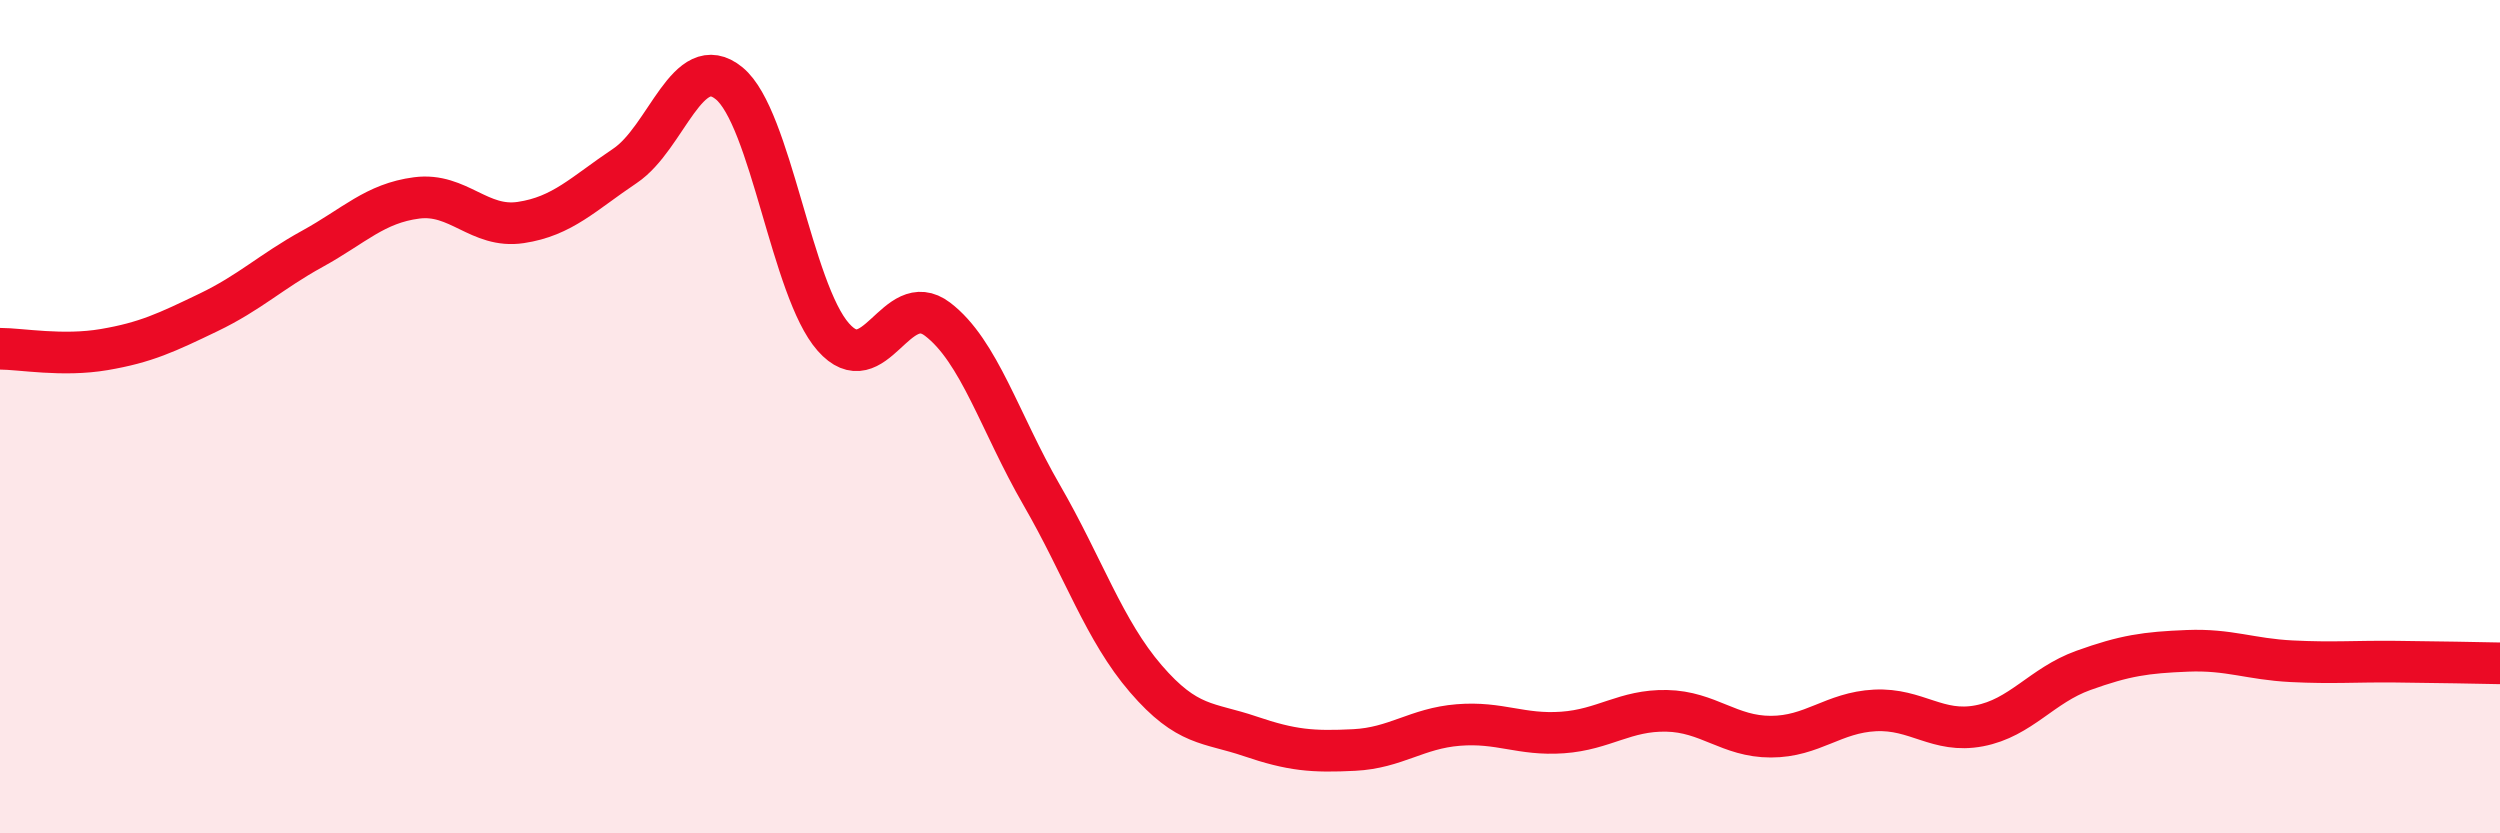 
    <svg width="60" height="20" viewBox="0 0 60 20" xmlns="http://www.w3.org/2000/svg">
      <path
        d="M 0,8.37 C 0.5,8.37 1.5,8.56 2.5,8.39 C 3.5,8.22 4,7.98 5,7.5 C 6,7.02 6.5,6.52 7.5,5.97 C 8.5,5.42 9,4.88 10,4.75 C 11,4.62 11.5,5.49 12.5,5.34 C 13.5,5.19 14,4.65 15,3.98 C 16,3.31 16.5,1.18 17.5,2 C 18.5,2.82 19,6.96 20,8.09 C 21,9.22 21.5,6.9 22.5,7.66 C 23.5,8.42 24,10.15 25,11.88 C 26,13.61 26.5,15.13 27.5,16.29 C 28.5,17.45 29,17.33 30,17.67 C 31,18.01 31.5,18.05 32.5,18 C 33.5,17.95 34,17.48 35,17.4 C 36,17.32 36.5,17.65 37.5,17.58 C 38.5,17.51 39,17.04 40,17.06 C 41,17.08 41.5,17.68 42.5,17.68 C 43.5,17.68 44,17.1 45,17.05 C 46,17 46.5,17.61 47.5,17.42 C 48.5,17.23 49,16.45 50,16.09 C 51,15.73 51.5,15.66 52.5,15.62 C 53.5,15.58 54,15.82 55,15.87 C 56,15.92 56.5,15.87 57.5,15.88 C 58.5,15.89 59.5,15.91 60,15.92L60 20L0 20Z"
        fill="#EB0A25"
        opacity="0.1"
        stroke-linecap="round"
        stroke-linejoin="round"
      />
      <path
        d="M 0,8.37 C 0.5,8.37 1.5,8.56 2.5,8.39 C 3.5,8.22 4,7.98 5,7.5 C 6,7.02 6.5,6.52 7.5,5.97 C 8.5,5.42 9,4.88 10,4.75 C 11,4.62 11.5,5.49 12.5,5.34 C 13.5,5.19 14,4.65 15,3.98 C 16,3.31 16.5,1.18 17.5,2 C 18.5,2.82 19,6.96 20,8.09 C 21,9.22 21.5,6.9 22.5,7.66 C 23.5,8.42 24,10.15 25,11.88 C 26,13.61 26.5,15.13 27.5,16.29 C 28.5,17.45 29,17.33 30,17.67 C 31,18.01 31.5,18.05 32.5,18 C 33.5,17.95 34,17.48 35,17.4 C 36,17.32 36.5,17.65 37.5,17.58 C 38.5,17.51 39,17.04 40,17.06 C 41,17.08 41.5,17.68 42.5,17.68 C 43.5,17.68 44,17.1 45,17.05 C 46,17 46.5,17.61 47.5,17.42 C 48.5,17.23 49,16.45 50,16.09 C 51,15.73 51.5,15.66 52.5,15.62 C 53.5,15.58 54,15.82 55,15.87 C 56,15.92 56.5,15.87 57.5,15.88 C 58.5,15.89 59.5,15.91 60,15.92"
        stroke="#EB0A25"
        stroke-width="1"
        fill="none"
        stroke-linecap="round"
        stroke-linejoin="round"
      />
    </svg>
  